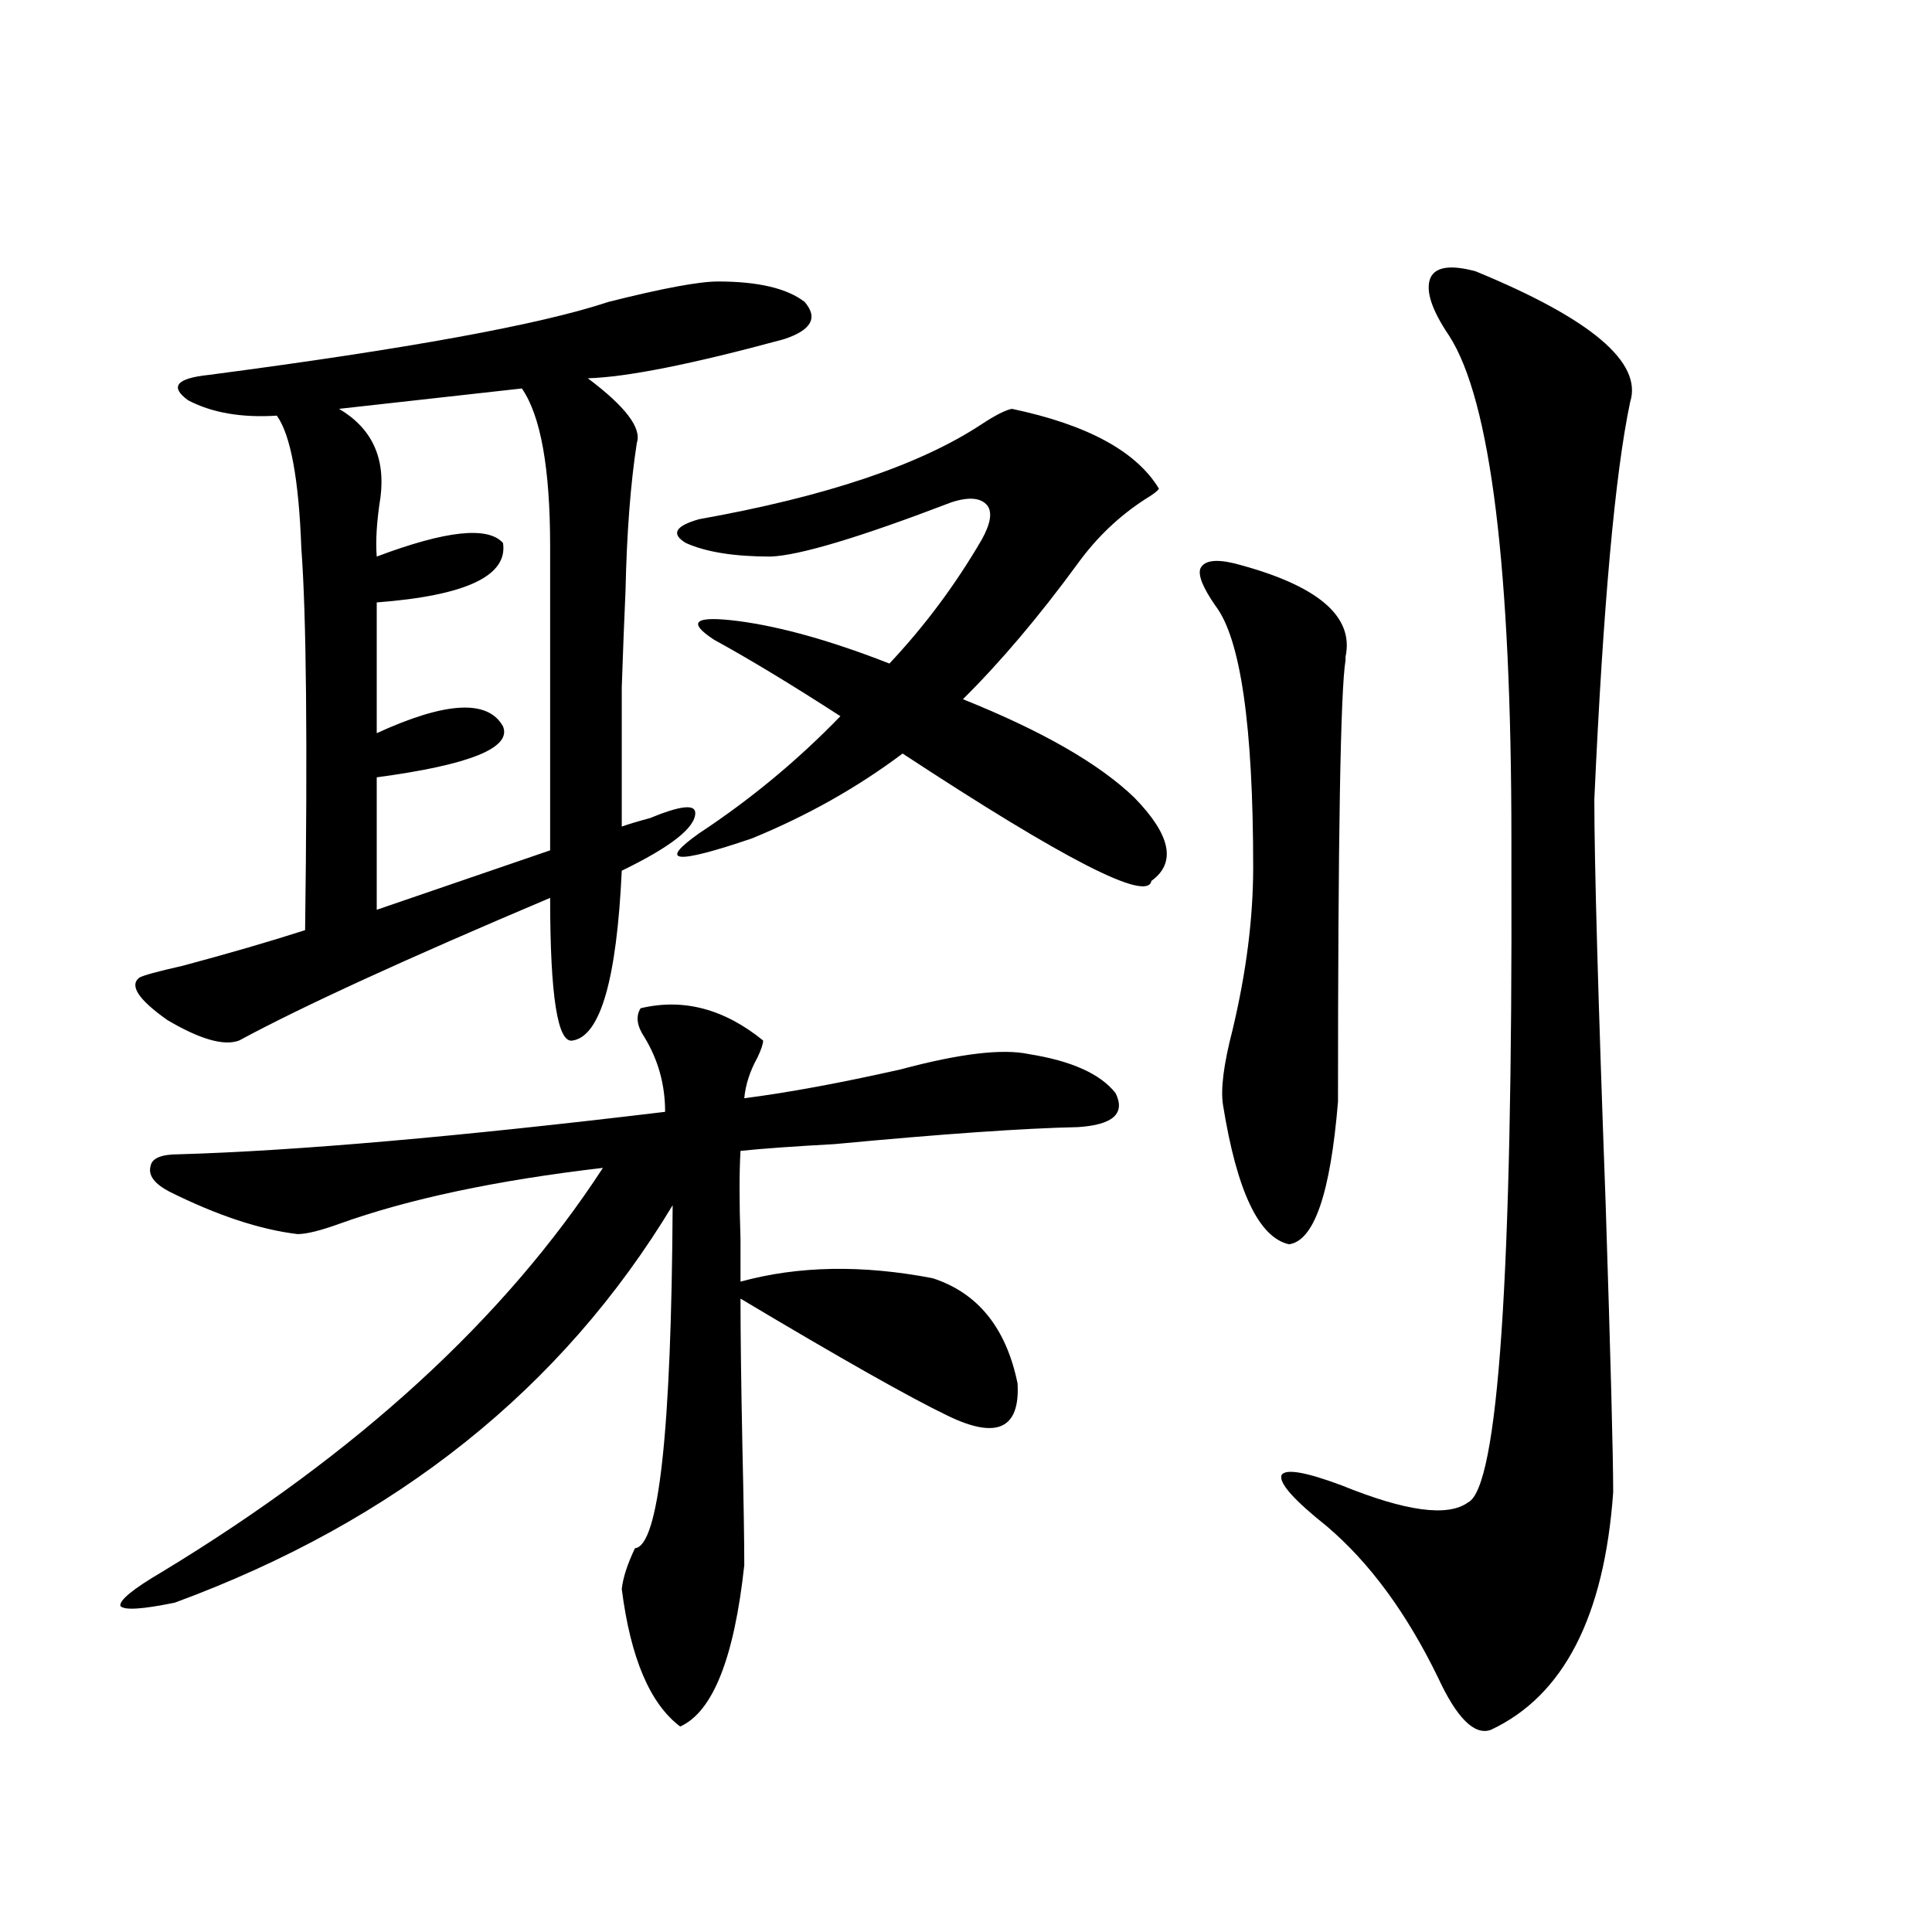 <?xml version="1.0" encoding="utf-8"?>
<!-- Generator: Adobe Illustrator 16.0.0, SVG Export Plug-In . SVG Version: 6.00 Build 0)  -->
<!DOCTYPE svg PUBLIC "-//W3C//DTD SVG 1.1//EN" "http://www.w3.org/Graphics/SVG/1.1/DTD/svg11.dtd">
<svg version="1.1" id="图层_1" xmlns="http://www.w3.org/2000/svg" xmlns:xlink="http://www.w3.org/1999/xlink" x="0px" y="0px"
	 width="1000px" height="1000px" viewBox="0 0 1000 1000" enable-background="new 0 0 1000 1000" xml:space="preserve">
<path d="M482.793,661.617c23.414,7.622,38.048,25.791,43.901,54.492c1.296,23.442-10.731,29.004-36.097,16.699
	c-19.512-9.366-55.288-29.581-107.314-60.645c0,18.169,0.32,43.657,0.976,76.465c0.641,28.125,0.976,48.642,0.976,61.523
	c-5.213,48.038-16.265,75.874-33.17,83.496c-15.609-11.728-25.7-35.458-30.243-71.191c0.641-5.85,2.927-12.881,6.829-21.094
	c12.348-1.167,18.856-60.342,19.512-177.539c-57.239,94.922-143.091,163.477-257.555,205.664
	c-16.92,3.516-26.341,4.092-28.292,1.758c-0.655-2.925,6.494-8.789,21.463-17.578c101.461-61.523,177.557-131.245,228.287-209.18
	c-55.288,6.455-100.82,16.123-136.582,29.004c-9.756,3.516-16.92,5.273-21.463,5.273c-19.512-2.334-41.63-9.668-66.34-21.973
	c-7.805-4.092-11.066-8.487-9.756-13.184c0.641-4.092,5.519-6.152,14.634-6.152c60.486-1.758,144.387-9.077,251.701-21.973
	c0-14.063-3.582-26.944-10.731-38.672c-3.902-5.85-4.558-10.835-1.951-14.941c22.104-5.273,43.246,0.302,63.413,16.699
	c0,1.758-0.976,4.697-2.927,8.789c-3.902,7.031-6.188,14.063-6.829,21.094c22.759-2.925,49.755-7.91,80.974-14.941
	c30.563-8.198,52.682-10.835,66.34-7.91c22.104,3.516,37.072,10.259,44.877,20.215c5.198,10.547-1.311,16.411-19.512,17.578
	c-27.972,0.591-69.922,3.516-125.851,8.789c-21.463,1.181-37.728,2.348-48.779,3.516c-0.655,11.137-0.655,26.367,0,45.703
	c0,9.38,0,16.699,0,21.973C413.191,655.177,446.361,654.586,482.793,661.617z M371.576,145.699c20.808,0,35.762,3.516,44.877,10.547
	c7.149,8.212,3.567,14.653-10.731,19.336c-47.483,12.895-81.309,19.638-101.461,20.215c19.512,14.653,27.957,25.791,25.365,33.398
	c-3.262,21.094-5.213,46.582-5.854,76.465c-0.655,14.653-1.311,31.352-1.951,50.098c0,15.82,0,39.853,0,72.07
	c3.247-1.167,8.125-2.637,14.634-4.395c15.609-6.441,23.414-7.32,23.414-2.637c0,7.622-12.683,17.578-38.048,29.883
	c-2.606,56.25-11.066,85.556-25.365,87.891c-7.805,1.758-11.707-22.852-11.707-73.828c-74.8,31.641-128.457,56.25-160.972,73.828
	c-7.805,2.939-20.167-0.577-37.072-10.547c-14.969-10.547-19.847-17.866-14.634-21.973c1.951-1.167,9.421-3.213,22.438-6.152
	c24.055-6.441,45.197-12.593,63.413-18.457c1.296-97.256,0.641-163.174-1.951-197.754c-1.311-35.733-5.533-58.584-12.683-68.555
	c-18.216,1.181-33.505-1.456-45.853-7.91c-9.756-7.031-6.188-11.426,10.731-13.184c102.757-13.472,171.703-26.065,206.824-37.793
	C342.949,149.215,361.82,145.699,371.576,145.699z M270.115,201.071l-94.632,10.547c16.905,9.97,24.055,25.2,21.463,45.703
	c-1.951,12.305-2.606,22.563-1.951,30.762c35.762-13.472,57.56-15.82,65.364-7.031c2.592,17.001-19.191,27.246-65.364,30.762v67.676
	c35.762-16.397,57.56-17.578,65.364-3.516c4.543,11.137-17.24,19.927-65.364,26.367v68.555l89.754-30.762V282.809
	C284.749,242.379,279.871,215.133,270.115,201.071z M523.768,211.617c39.023,8.212,64.389,21.973,76.096,41.309
	c-0.655,1.181-2.927,2.939-6.829,5.273c-13.658,8.789-25.365,19.927-35.121,33.398c-20.167,27.548-39.999,50.977-59.511,70.313
	c40.975,16.411,70.563,33.398,88.778,50.977c18.856,19.336,21.783,33.701,8.78,43.066c-1.951,11.137-44.877-10.835-128.777-65.918
	c-23.414,17.578-49.435,32.231-78.047,43.945c-39.679,13.486-48.779,12.607-27.316-2.637c26.661-17.578,51.051-37.793,73.169-60.645
	c-25.365-16.397-47.163-29.581-65.364-39.551c-14.313-9.366-10.091-12.593,12.683-9.668c22.104,2.939,48.124,10.259,78.047,21.973
	c18.201-19.336,34.146-40.718,47.804-64.16c4.543-8.198,5.519-14.063,2.927-17.578c-3.262-4.092-9.436-4.683-18.536-1.758
	c-47.483,18.169-78.702,27.548-93.656,28.125c-18.871,0-33.505-2.334-43.901-7.031c-7.805-4.683-5.533-8.789,6.829-12.305
	c65.685-11.714,114.464-28.125,146.338-49.219C515.308,214.845,520.506,212.208,523.768,211.617z M638.887,291.598
	c42.926,11.137,62.103,27.246,57.56,48.34v1.758c-2.606,15.82-3.902,91.997-3.902,228.516c-3.902,47.461-12.362,72.07-25.365,73.828
	c-15.609-3.516-26.996-27.534-34.146-72.07c-1.311-8.198,0.32-21.094,4.878-38.672c7.149-29.883,10.731-58.008,10.731-84.375
	c0-73.238-6.509-118.35-19.512-135.352c-6.509-9.366-9.115-15.82-7.805-19.336C623.277,290.142,629.131,289.263,638.887,291.598z
	 M763.762,140.426c59.831,24.609,86.492,47.173,79.998,67.676c-7.805,36.914-13.993,105.469-18.536,205.664
	c0,32.822,1.951,102.544,5.854,209.18c2.592,80.859,3.902,130.669,3.902,149.414c-4.558,64.448-25.7,105.469-63.413,123.047
	c-8.46,2.925-17.561-6.152-27.316-27.246c-16.265-33.398-35.456-59.463-57.56-78.223c-16.92-13.472-24.725-22.261-23.414-26.367
	c1.951-3.516,12.348-1.758,31.219,5.273c33.17,13.486,54.953,16.411,65.364,8.789c15.609-7.608,23.079-117.471,22.438-329.59
	c0-6.441,0-10.835,0-13.184c0-140.625-10.731-227.637-32.194-261.035c-9.115-13.472-12.362-23.428-9.756-29.883
	C742.939,138.092,750.744,136.91,763.762,140.426z"/>
</svg>
